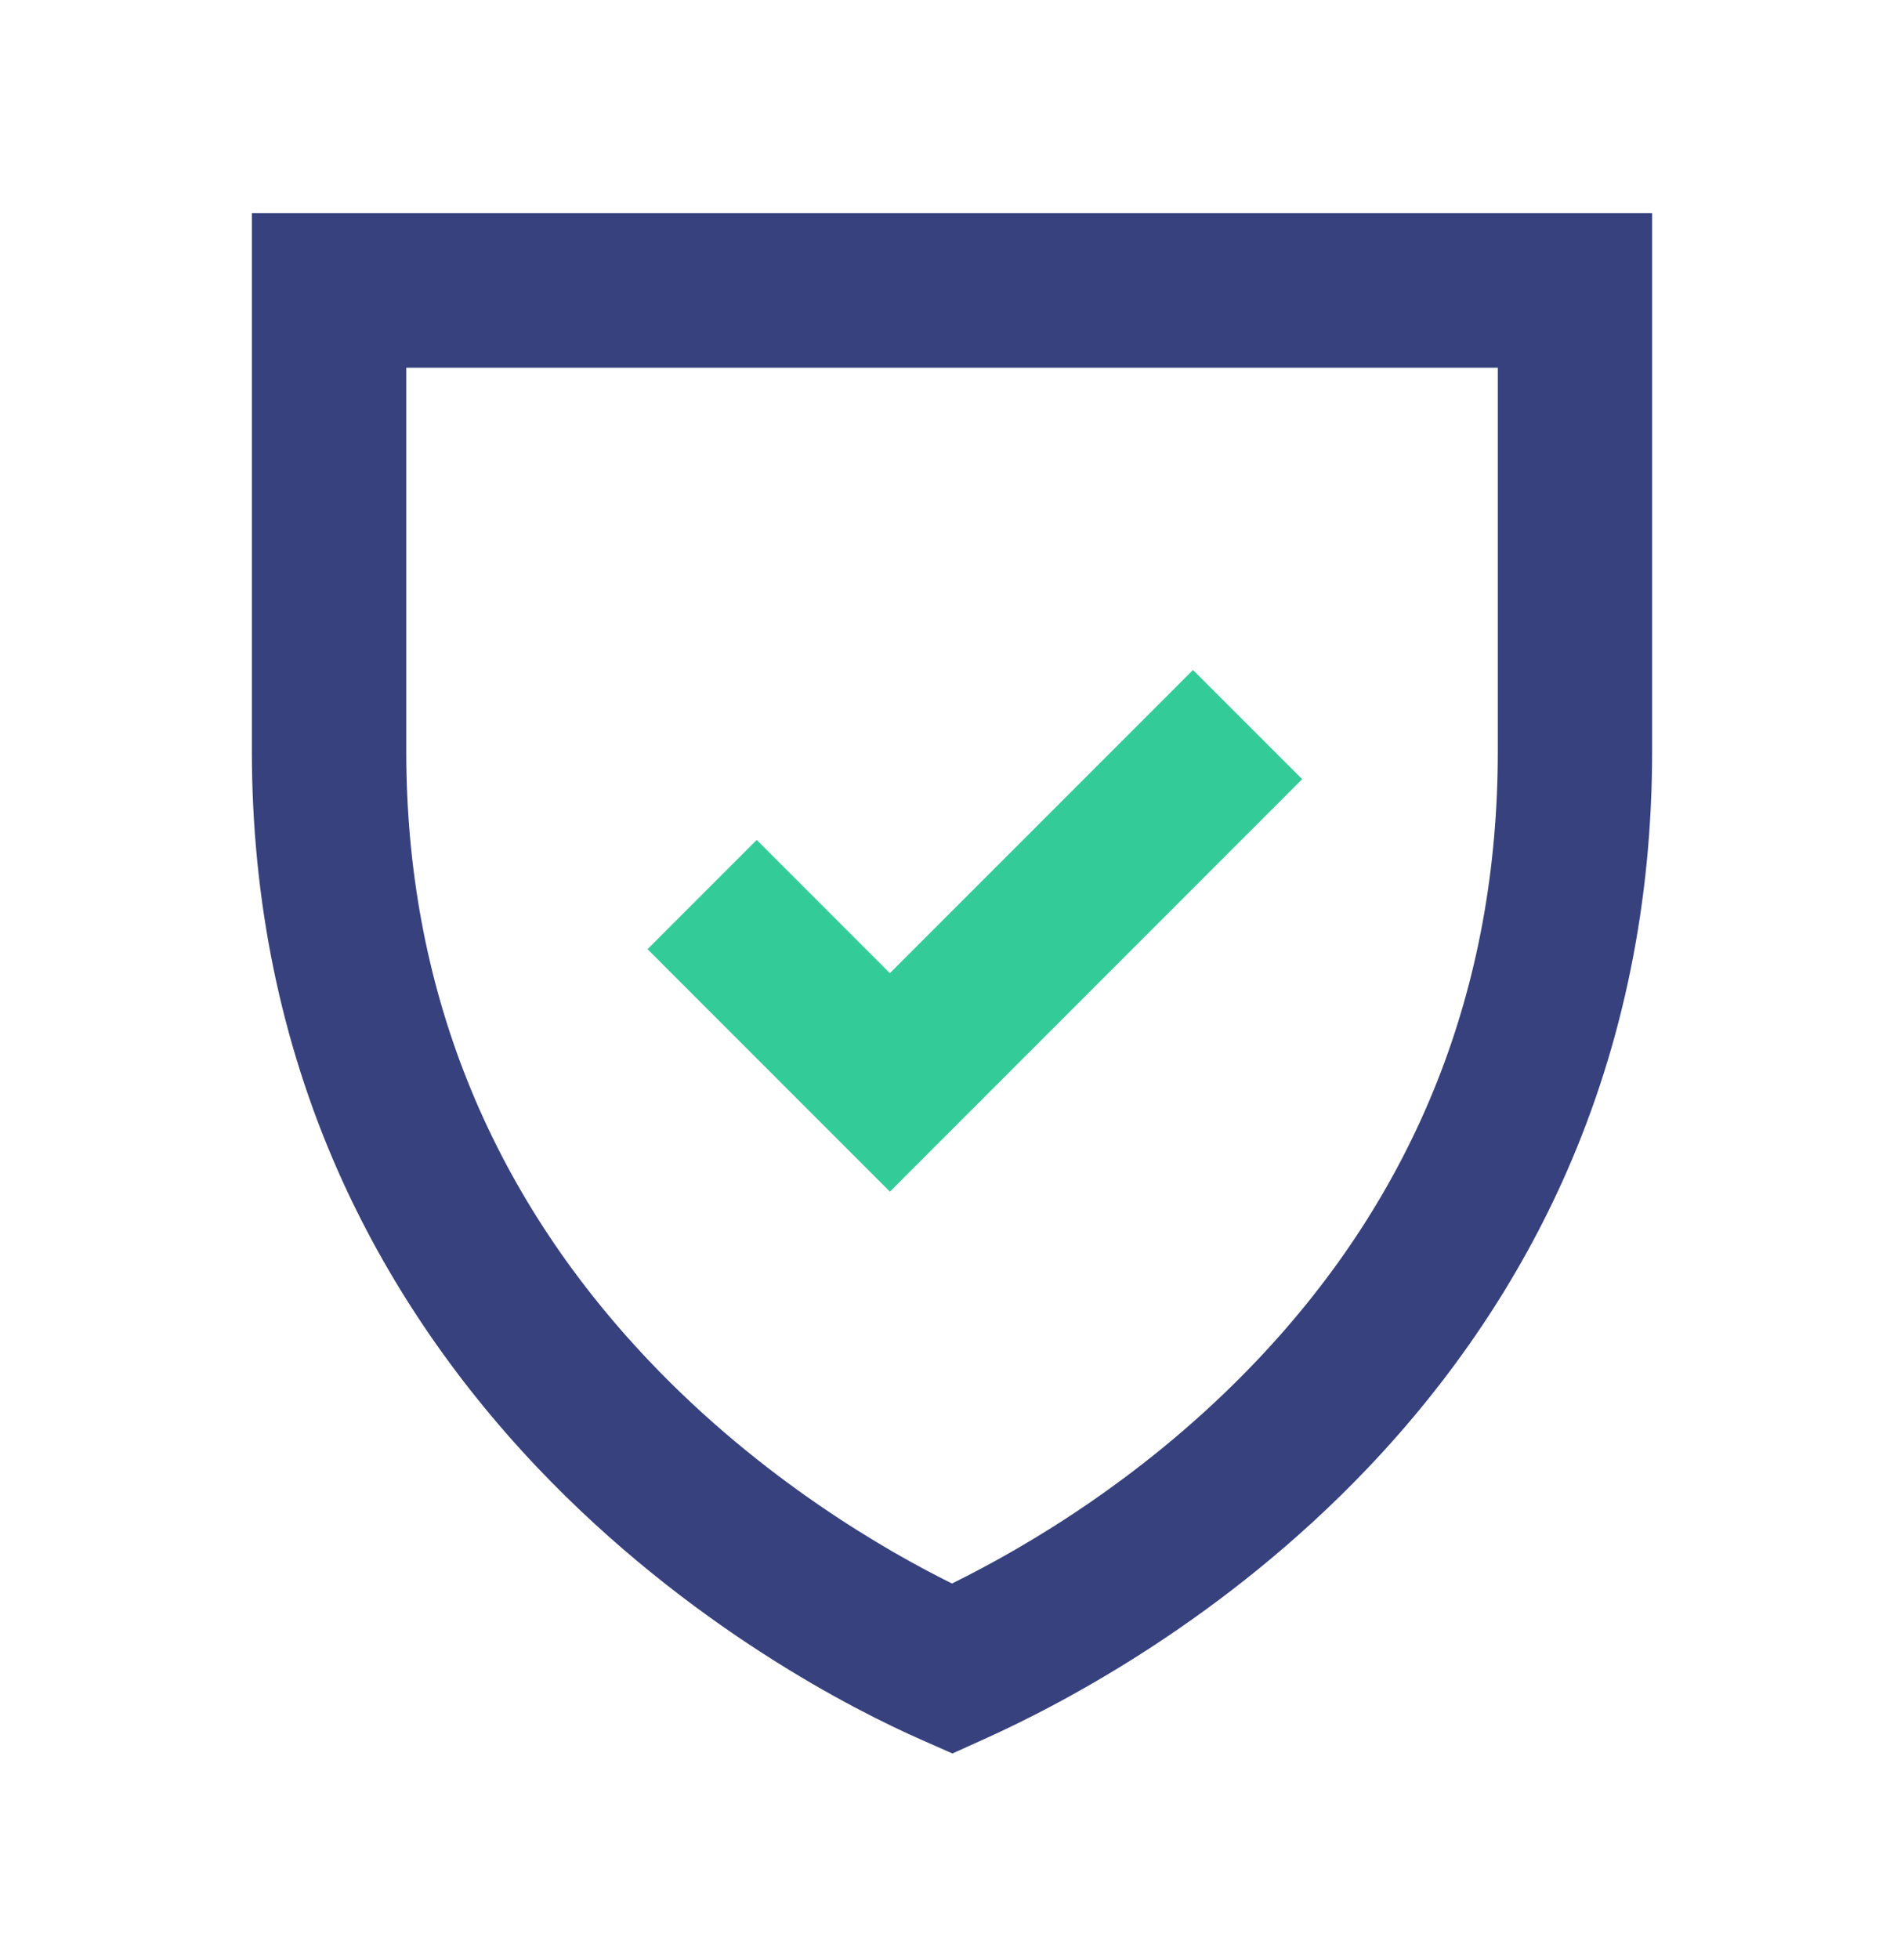 <svg width="35" height="36" viewBox="0 0 35 36" fill="none" xmlns="http://www.w3.org/2000/svg"><path d="M17.506 32.217l-.578-.255c-1.19-.525-4.265-2.065-7.057-5.005-1.556-1.642-2.787-3.472-3.659-5.443-1.05-2.376-1.582-4.97-1.582-7.711V3.917h25.74v9.886c0 2.759-.53 5.362-1.575 7.737-.868 1.973-2.097 3.8-3.652 5.433-2.622 2.753-5.548 4.305-7.06 4.985l-.577.26zM7.468 6.756v7.047c0 4.311 1.501 8.08 4.462 11.2 2.08 2.192 4.384 3.506 5.57 4.092 1.408-.694 3.6-1.992 5.588-4.08 2.95-3.097 4.445-6.87 4.445-11.212V6.756H7.468z" fill="#36417D"/><path d="M16.358 21.895l-4.455-4.455 2.007-2.007 2.448 2.448 5.572-5.571 2.007 2.006-7.579 7.579z" fill="#3C9"/></svg>